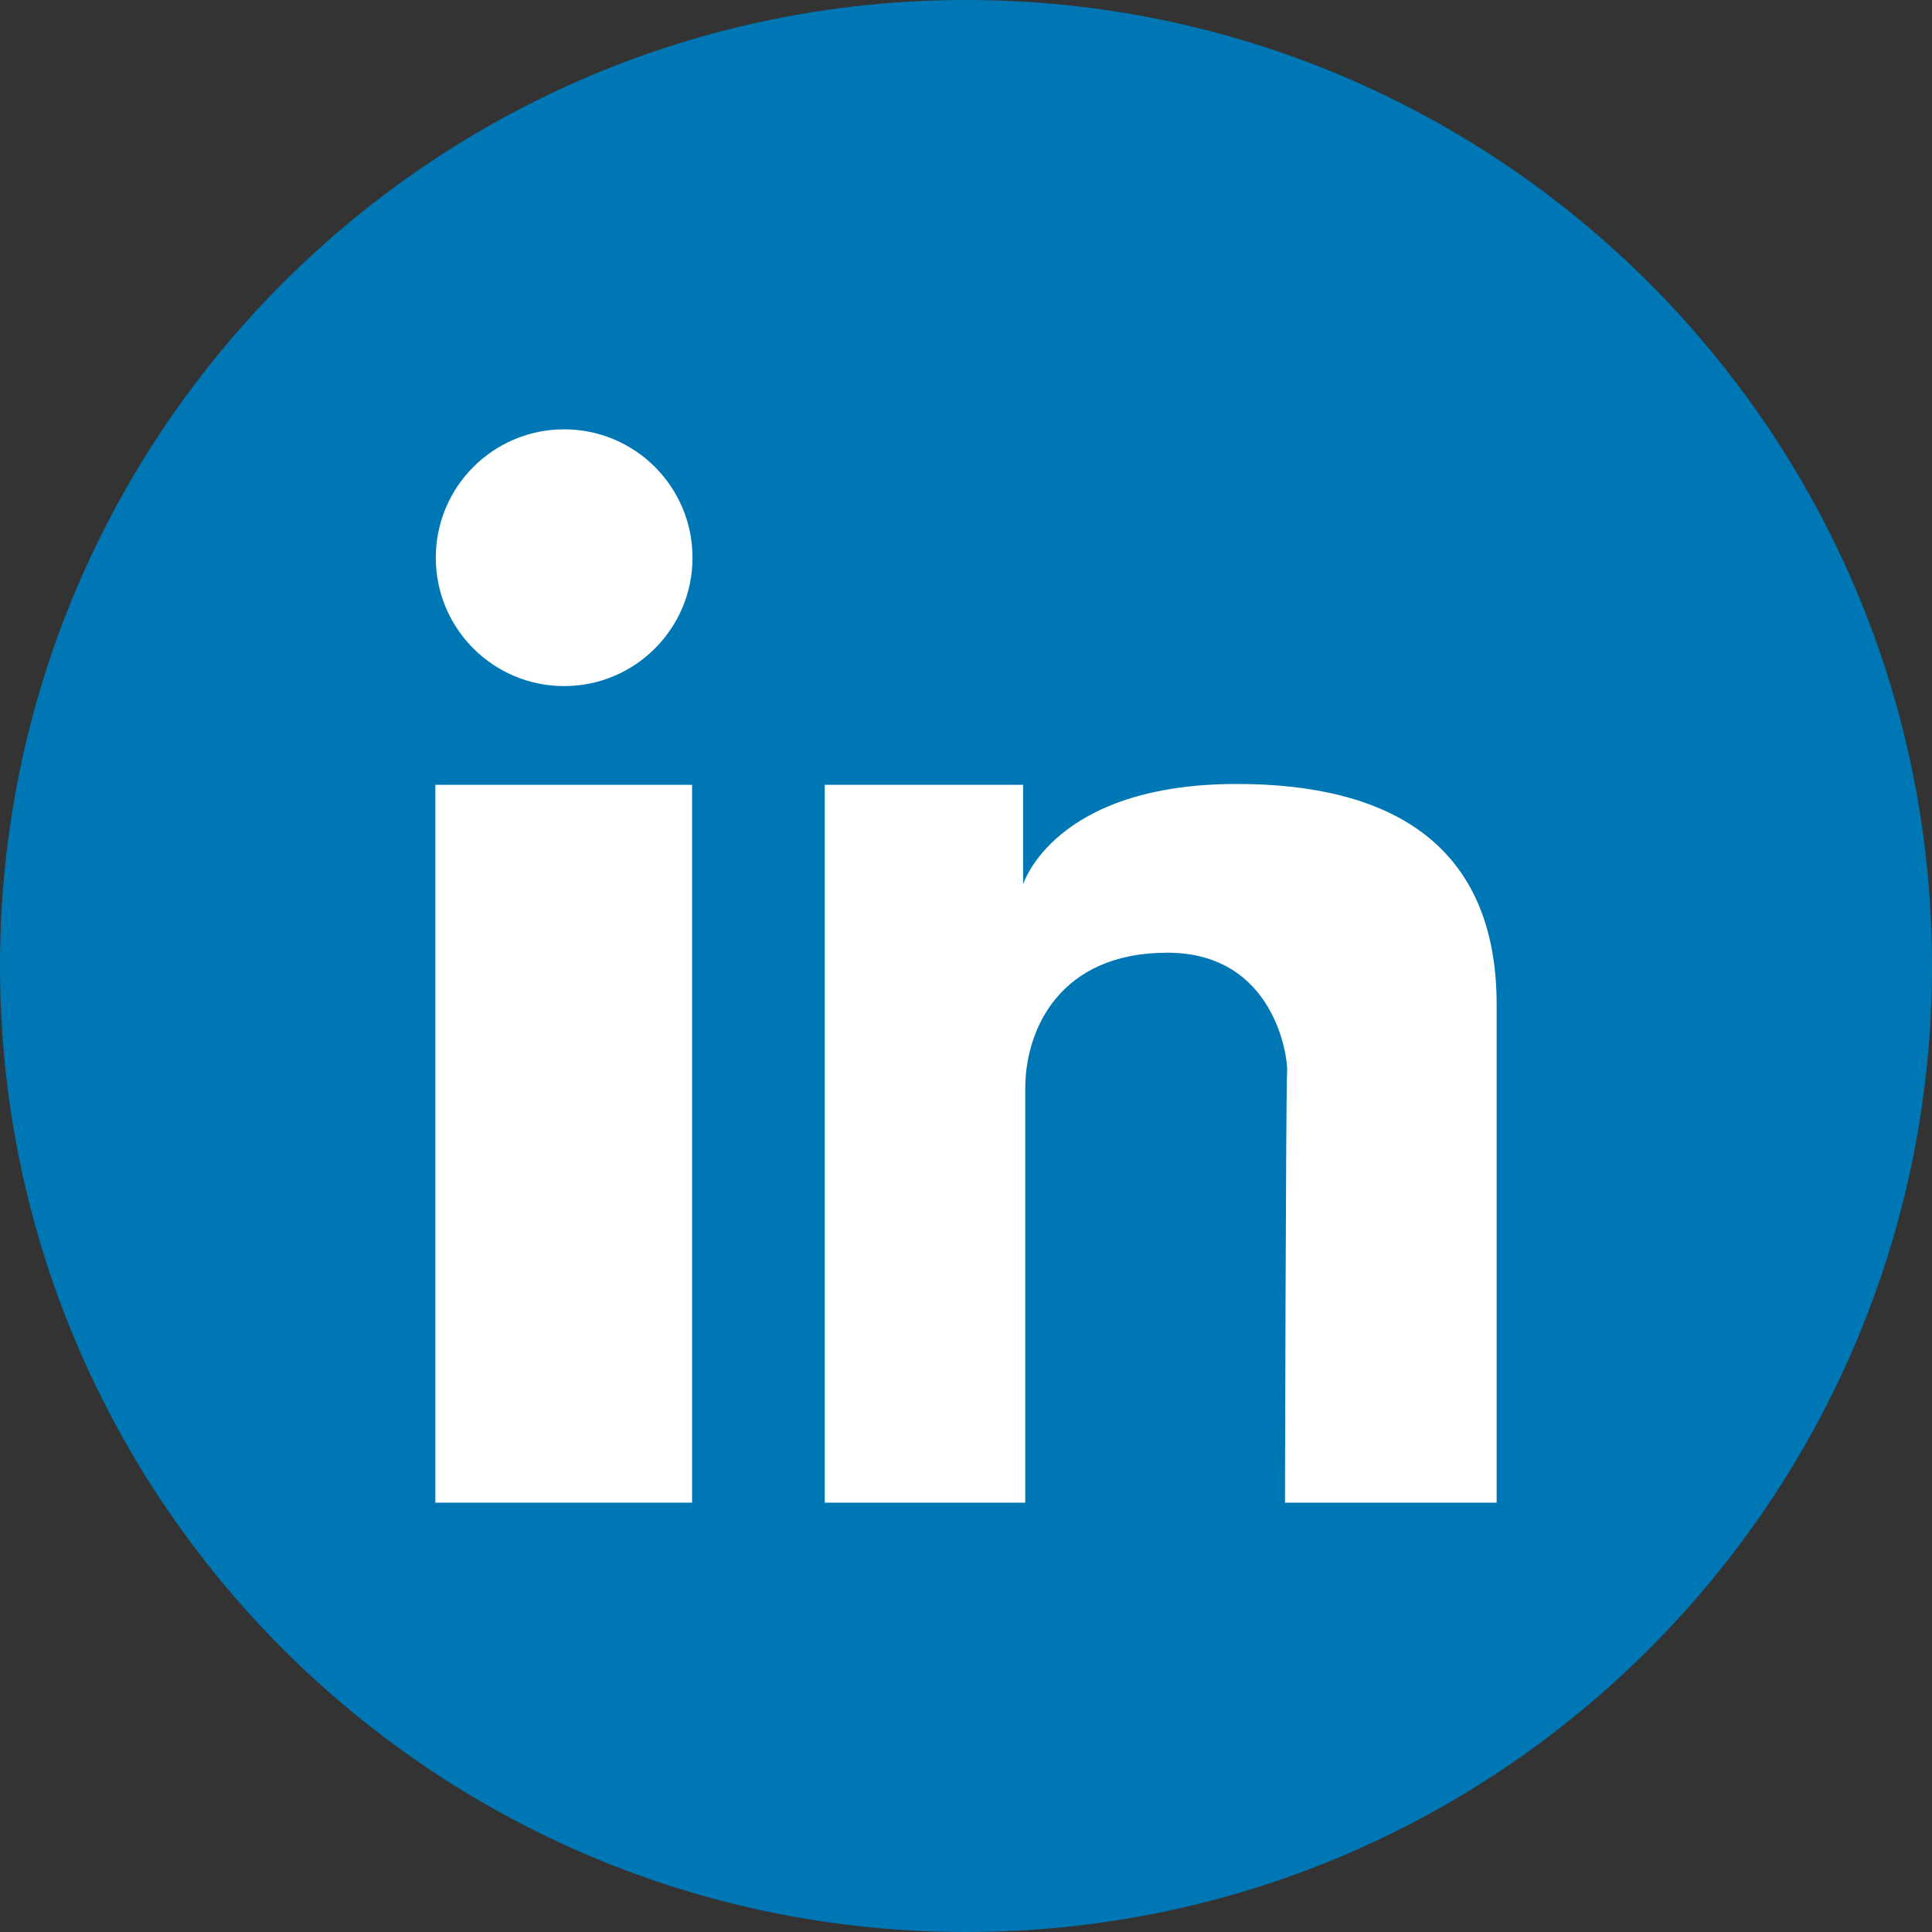 <svg width="50" height="50" viewBox="0 0 50 50" fill="none" xmlns="http://www.w3.org/2000/svg">
<rect x="0" y="0" width="50" height="50" fill="#333333" stroke="none"/>
<path d="M25 50C38.807 50 50 38.807 50 25C50 11.193 38.807 0 25 0C11.193 0 0 11.193 0 25C0 38.807 11.193 50 25 50Z" fill="#0077B5"/>
<path d="M11.267 20.311H17.911V38.889H11.267V20.311Z" fill="white"/>
<path d="M32.011 20.289C27.267 20.289 26.478 22.889 26.478 22.889V20.311H21.344V38.889H26.533C26.533 38.889 26.533 29.689 26.533 28.178C26.533 26.656 27.411 24.656 30.211 24.656C33 24.656 33.333 27.389 33.311 27.722C33.278 28.056 33.255 38.889 33.255 38.889H38.733C38.733 38.889 38.733 28.322 38.733 26C38.733 21.811 35.933 20.289 32.011 20.289Z" fill="white"/>
<path d="M14.6 17.756C16.435 17.756 17.922 16.268 17.922 14.434C17.922 12.599 16.435 11.111 14.6 11.111C12.765 11.111 11.278 12.599 11.278 14.434C11.278 16.268 12.765 17.756 14.6 17.756Z" fill="white"/>
</svg>
